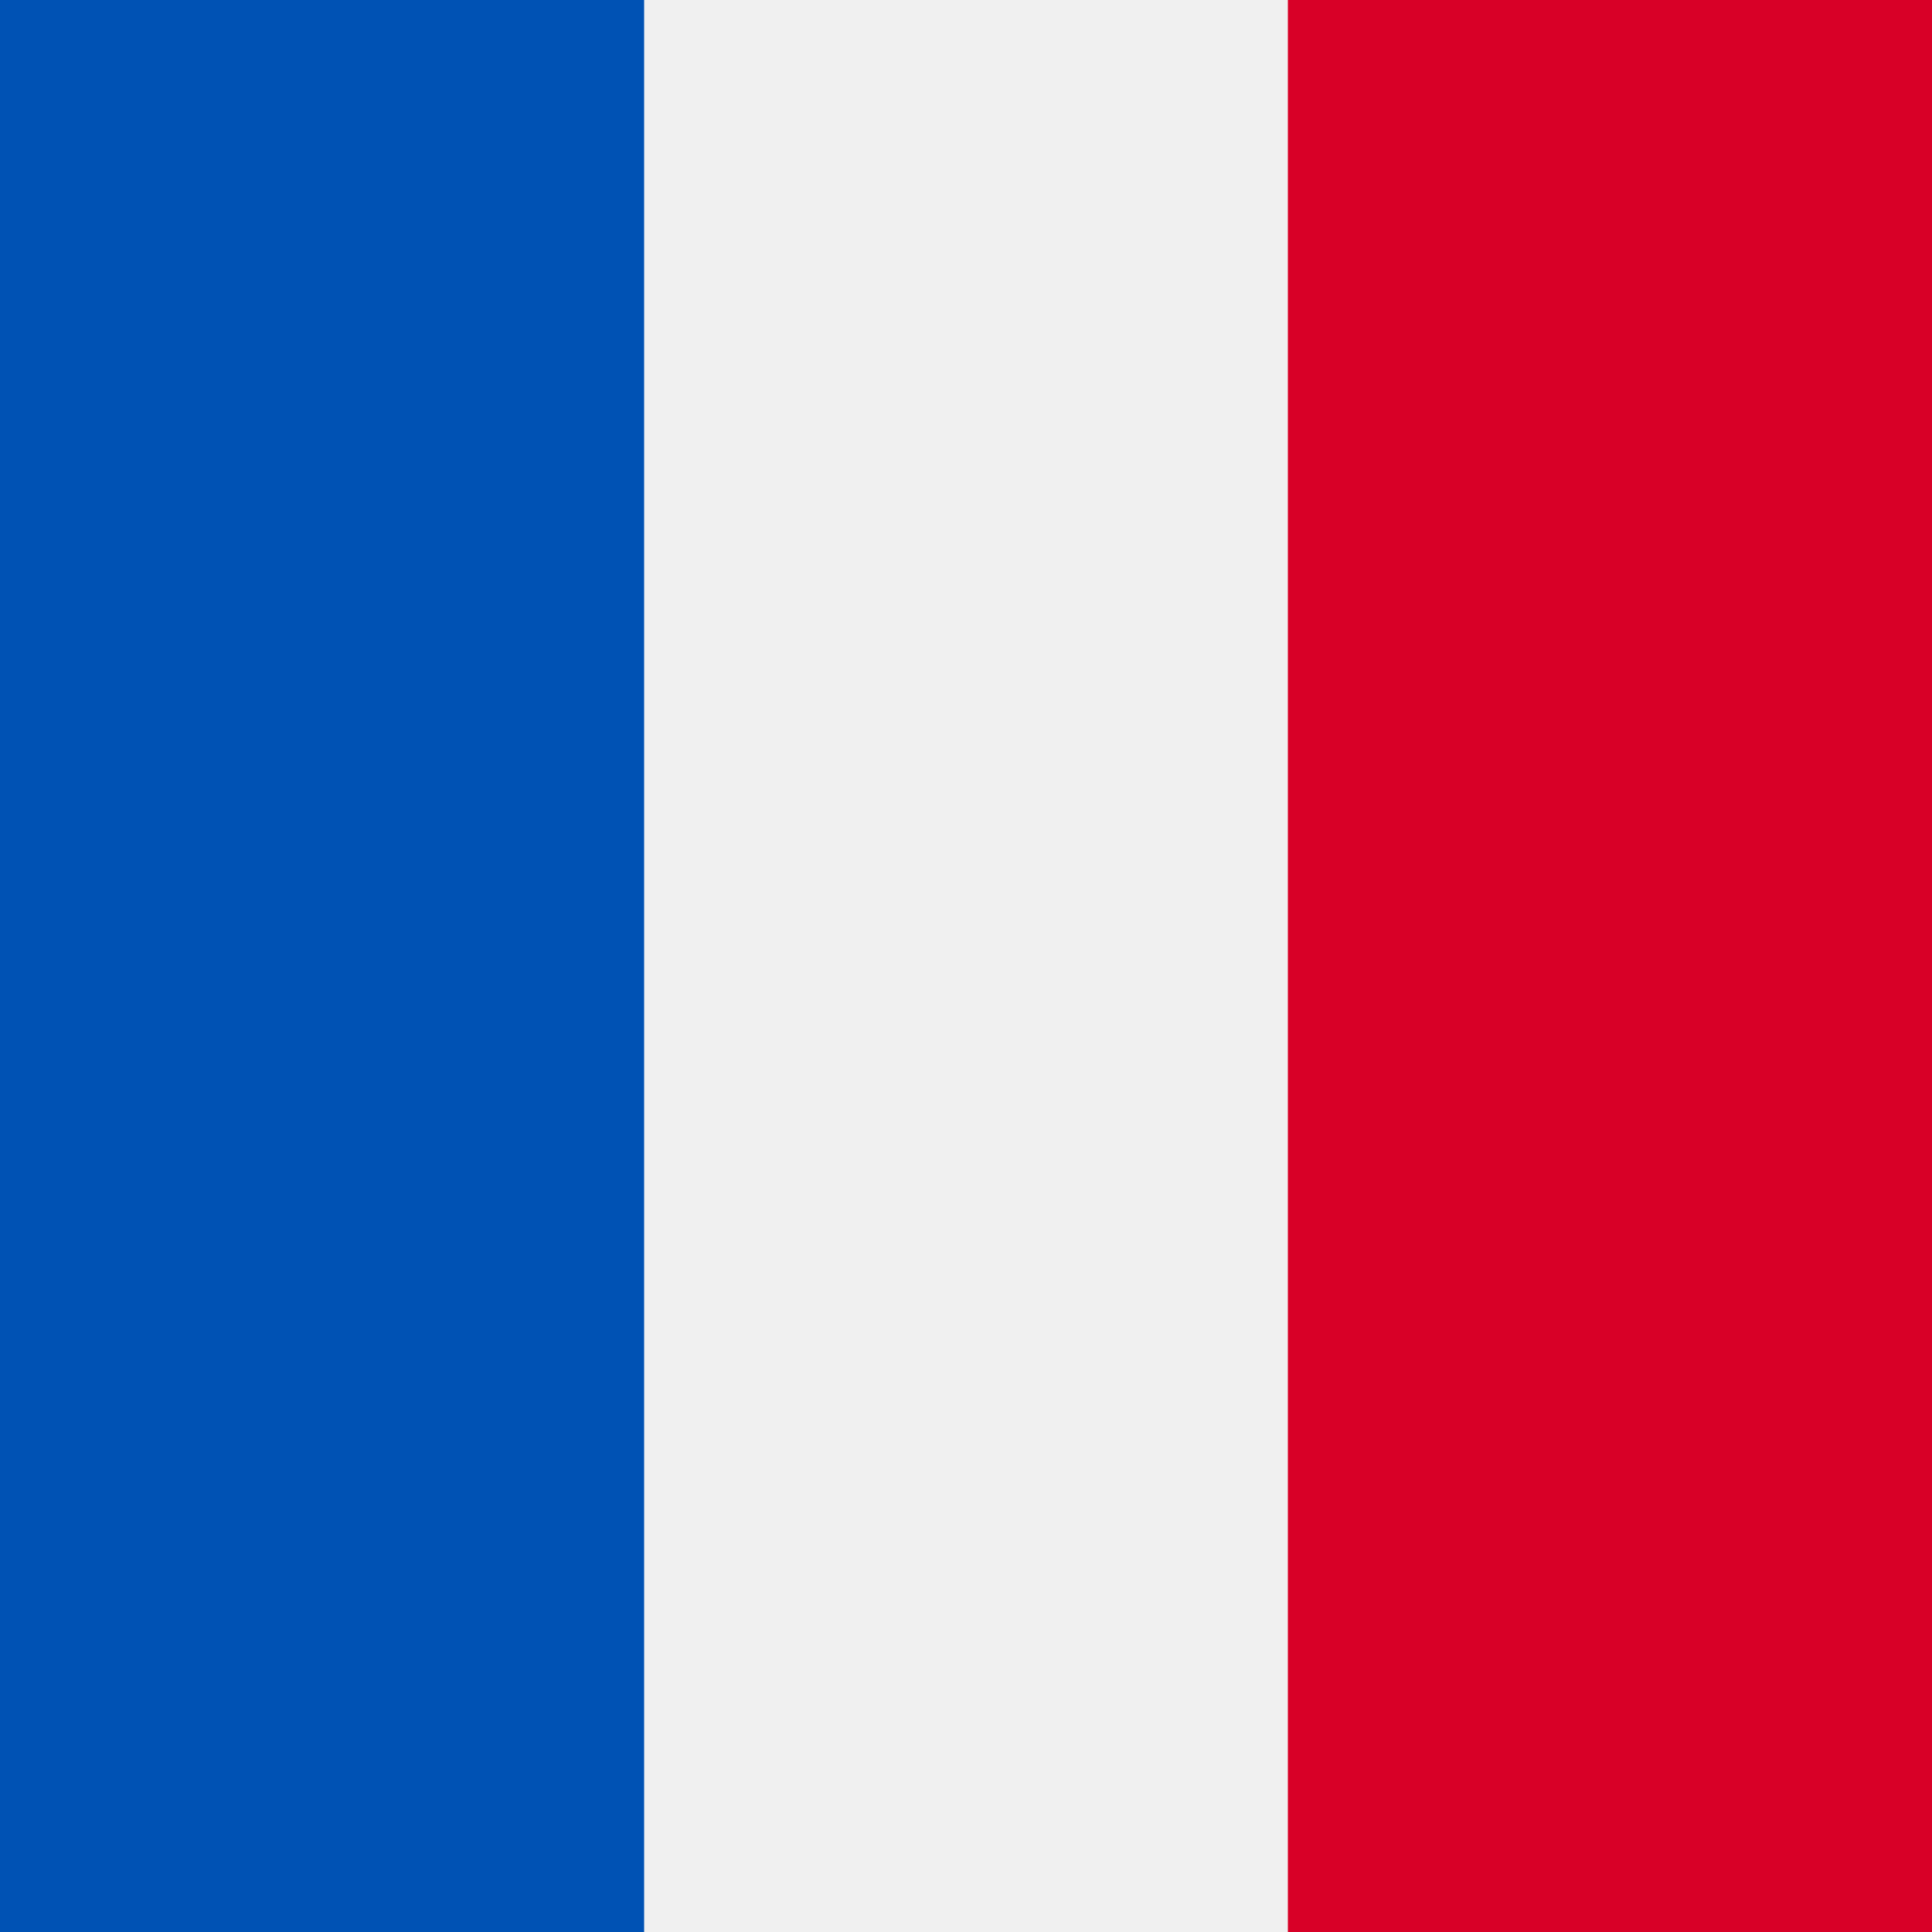 <svg xmlns="http://www.w3.org/2000/svg" viewBox="0 0 512 512">
  <rect fill="#f0f0f0" width="512" height="512"/>
  <rect fill="#0052b4" width="170.7" height="512"/>
  <rect fill="#d80027" x="341.3" width="170.7" height="512"/>
</svg>
